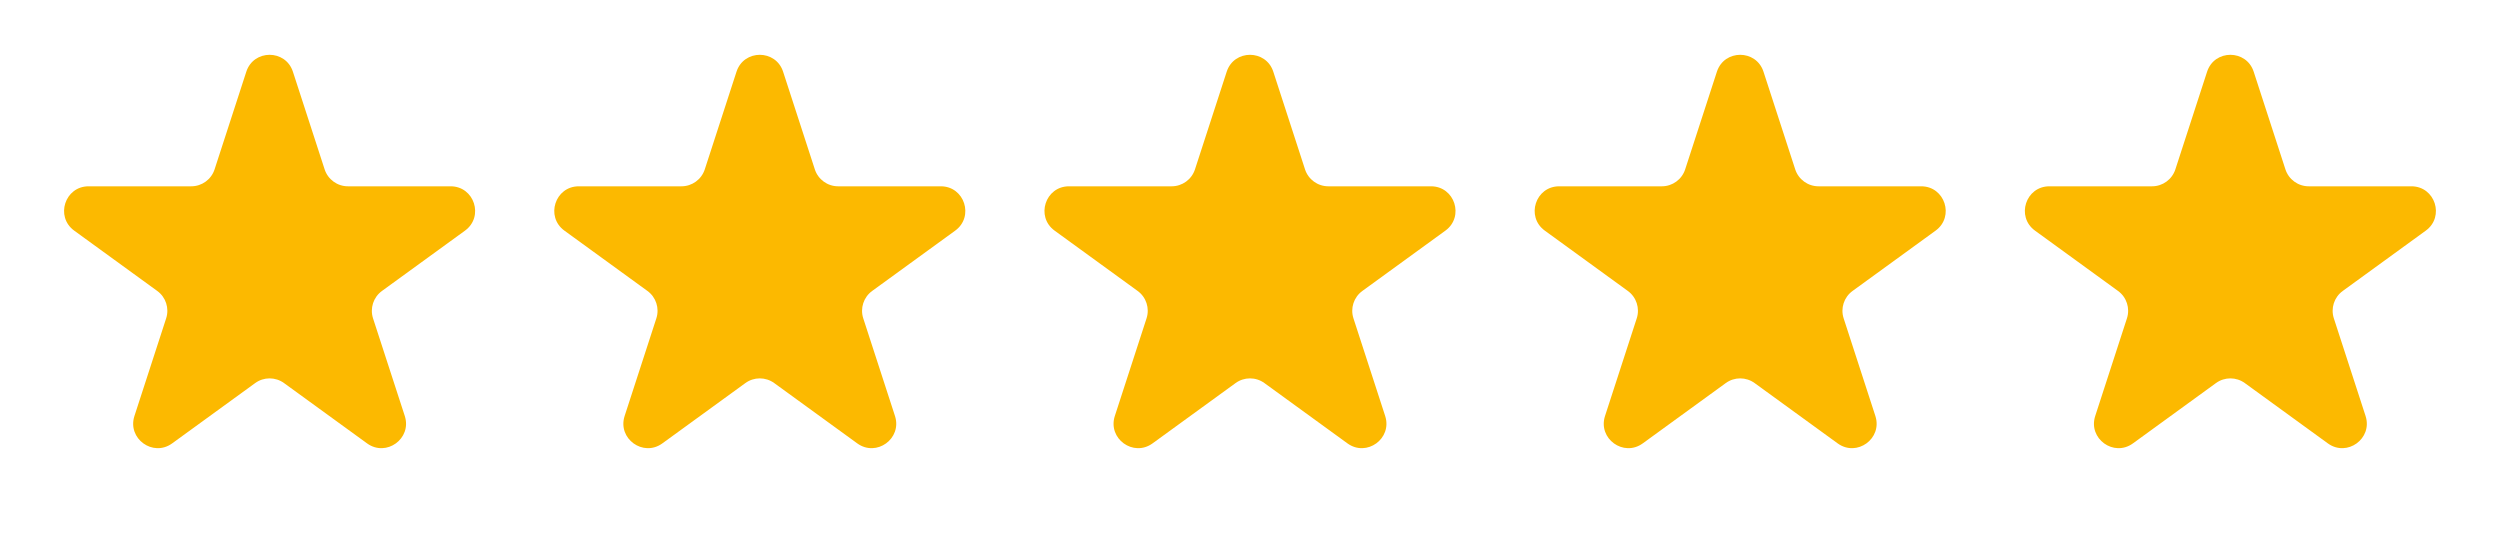 <svg width="102" height="22" viewBox="0 0 102 22" fill="none" xmlns="http://www.w3.org/2000/svg">
<path d="M10.049 2.927C10.348 2.006 11.652 2.006 11.951 2.927L13.245 6.91C13.379 7.322 13.763 7.601 14.196 7.601H18.384C19.353 7.601 19.755 8.84 18.972 9.41L15.584 11.871C15.233 12.126 15.087 12.577 15.22 12.989L16.515 16.972C16.814 17.893 15.759 18.66 14.976 18.09L11.588 15.629C11.237 15.374 10.763 15.374 10.412 15.629L7.024 18.09C6.241 18.66 5.186 17.893 5.485 16.972L6.779 12.989C6.913 12.577 6.767 12.126 6.416 11.871L3.028 9.41C2.245 8.84 2.647 7.601 3.616 7.601H7.804C8.237 7.601 8.621 7.322 8.755 6.91L10.049 2.927Z" fill="#FCB900"/>
<path d="M30.049 2.927C30.348 2.006 31.652 2.006 31.951 2.927L33.245 6.91C33.379 7.322 33.763 7.601 34.196 7.601H38.384C39.353 7.601 39.755 8.84 38.972 9.41L35.584 11.871C35.233 12.126 35.087 12.577 35.221 12.989L36.515 16.972C36.814 17.893 35.76 18.66 34.976 18.09L31.588 15.629C31.237 15.374 30.763 15.374 30.412 15.629L27.024 18.09C26.241 18.66 25.186 17.893 25.485 16.972L26.779 12.989C26.913 12.577 26.767 12.126 26.416 11.871L23.028 9.41C22.245 8.84 22.647 7.601 23.616 7.601H27.804C28.237 7.601 28.621 7.322 28.755 6.91L30.049 2.927Z" fill="#FCB900"/>
<path d="M50.049 2.927C50.348 2.006 51.652 2.006 51.951 2.927L53.245 6.91C53.379 7.322 53.763 7.601 54.196 7.601H58.384C59.353 7.601 59.755 8.84 58.972 9.41L55.584 11.871C55.233 12.126 55.087 12.577 55.221 12.989L56.515 16.972C56.814 17.893 55.76 18.66 54.976 18.09L51.588 15.629C51.237 15.374 50.763 15.374 50.412 15.629L47.024 18.09C46.24 18.66 45.186 17.893 45.485 16.972L46.779 12.989C46.913 12.577 46.767 12.126 46.416 11.871L43.028 9.41C42.245 8.84 42.647 7.601 43.616 7.601H47.804C48.237 7.601 48.621 7.322 48.755 6.91L50.049 2.927Z" fill="#FCB900"/>
<path d="M70.049 2.927C70.348 2.006 71.652 2.006 71.951 2.927L73.245 6.91C73.379 7.322 73.763 7.601 74.196 7.601H78.384C79.353 7.601 79.755 8.84 78.972 9.41L75.584 11.871C75.233 12.126 75.087 12.577 75.221 12.989L76.515 16.972C76.814 17.893 75.76 18.66 74.976 18.09L71.588 15.629C71.237 15.374 70.763 15.374 70.412 15.629L67.024 18.09C66.24 18.66 65.186 17.893 65.485 16.972L66.779 12.989C66.913 12.577 66.767 12.126 66.416 11.871L63.028 9.41C62.245 8.84 62.647 7.601 63.616 7.601H67.804C68.237 7.601 68.621 7.322 68.755 6.91L70.049 2.927Z" fill="#FCB900"/>
<path d="M90.049 2.927C90.348 2.006 91.652 2.006 91.951 2.927L93.245 6.91C93.379 7.322 93.763 7.601 94.196 7.601H98.384C99.353 7.601 99.755 8.84 98.972 9.41L95.584 11.871C95.233 12.126 95.087 12.577 95.221 12.989L96.515 16.972C96.814 17.893 95.76 18.66 94.976 18.09L91.588 15.629C91.237 15.374 90.763 15.374 90.412 15.629L87.024 18.09C86.24 18.66 85.186 17.893 85.485 16.972L86.779 12.989C86.913 12.577 86.767 12.126 86.416 11.871L83.028 9.41C82.245 8.84 82.647 7.601 83.616 7.601H87.804C88.237 7.601 88.621 7.322 88.755 6.91L90.049 2.927Z" fill="#FCB900"/>
</svg>
